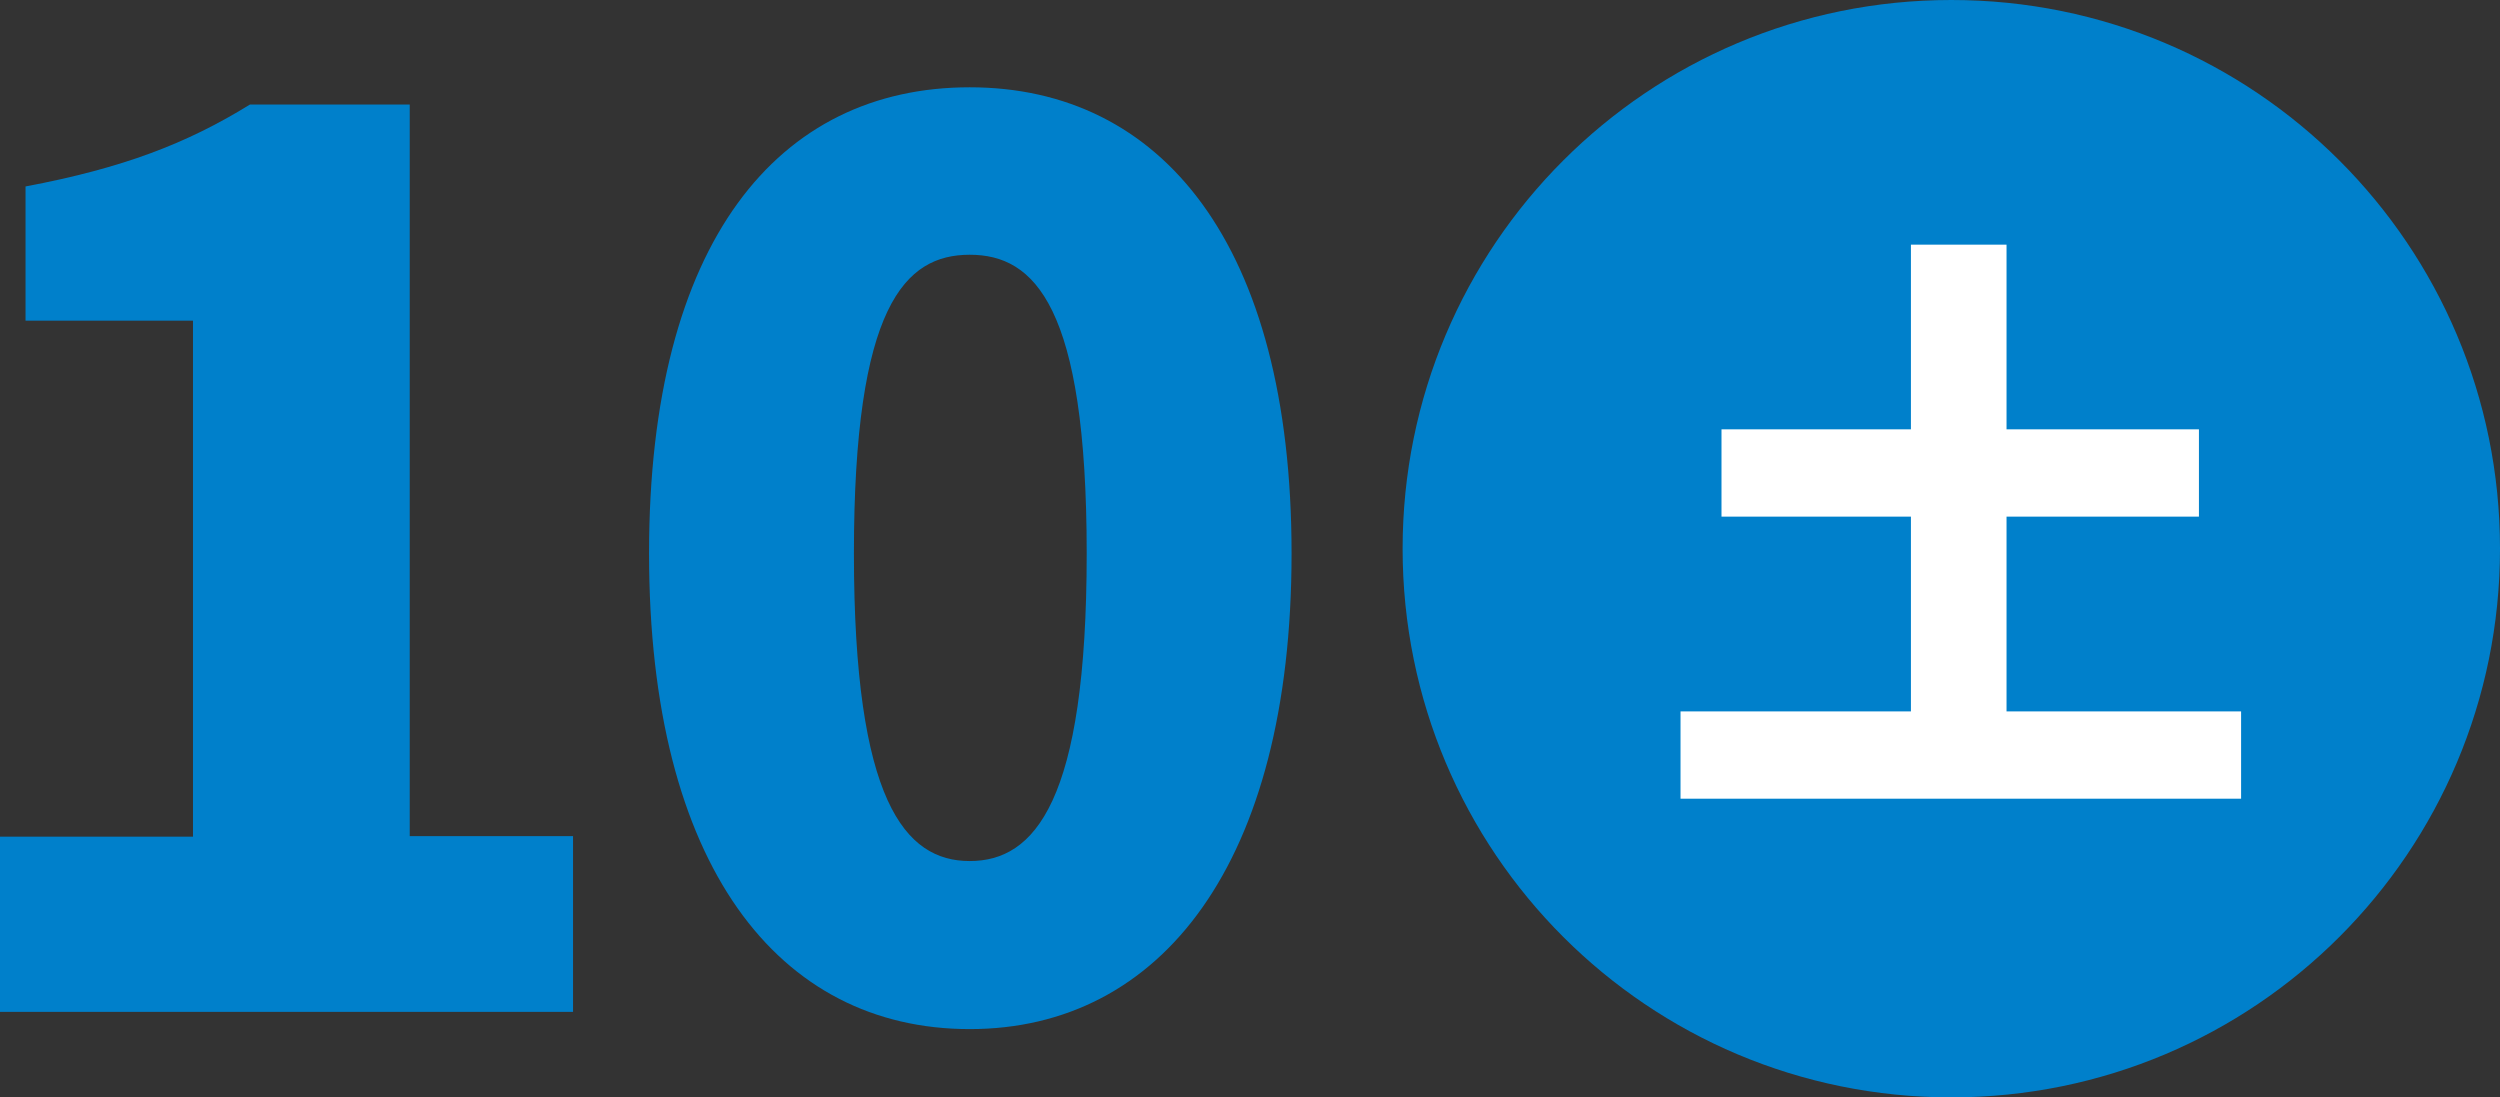 <?xml version="1.0" encoding="UTF-8"?><svg id="_レイヤー_2" xmlns="http://www.w3.org/2000/svg" viewBox="0 0 42.1 18.48"><rect x="0" y="0" width="42.1" height="18.48" fill="#333333" stroke="none"/><defs><style>.cls-1{fill:#fff;}.cls-1,.cls-2{stroke-width:0px;}.cls-2{fill:#0080cb;}</style></defs><g id="_レイヤー_1-2"><path class="cls-2" d="M0,14.09h3.25V5.4H.43v-2.26c1.64-.31,2.71-.72,3.78-1.38h2.69v12.32h2.75v2.96H0v-2.96Z"/><path class="cls-2" d="M10.93,9.32c0-5.26,2.18-7.85,5.4-7.85s5.42,2.63,5.42,7.85-2.2,8.01-5.42,8.01-5.4-2.75-5.4-8.01ZM18.3,9.32c0-4.17-.88-5.03-1.97-5.03s-1.95.86-1.95,5.03.86,5.18,1.95,5.18,1.97-.99,1.97-5.18Z"/><path class="cls-2" d="M23.62,9.24c0-5.11,4.13-9.24,9.24-9.24s9.24,4.13,9.24,9.24-4.13,9.24-9.24,9.24-9.24-4.13-9.24-9.24Z"/><path class="cls-1" d="M37.74,11.98v1.47h-9.44v-1.47h3.88v-3.28h-3.19v-1.47h3.19v-3.11h1.61v3.11h3.24v1.47h-3.24v3.28h3.94Z"/></g></svg>